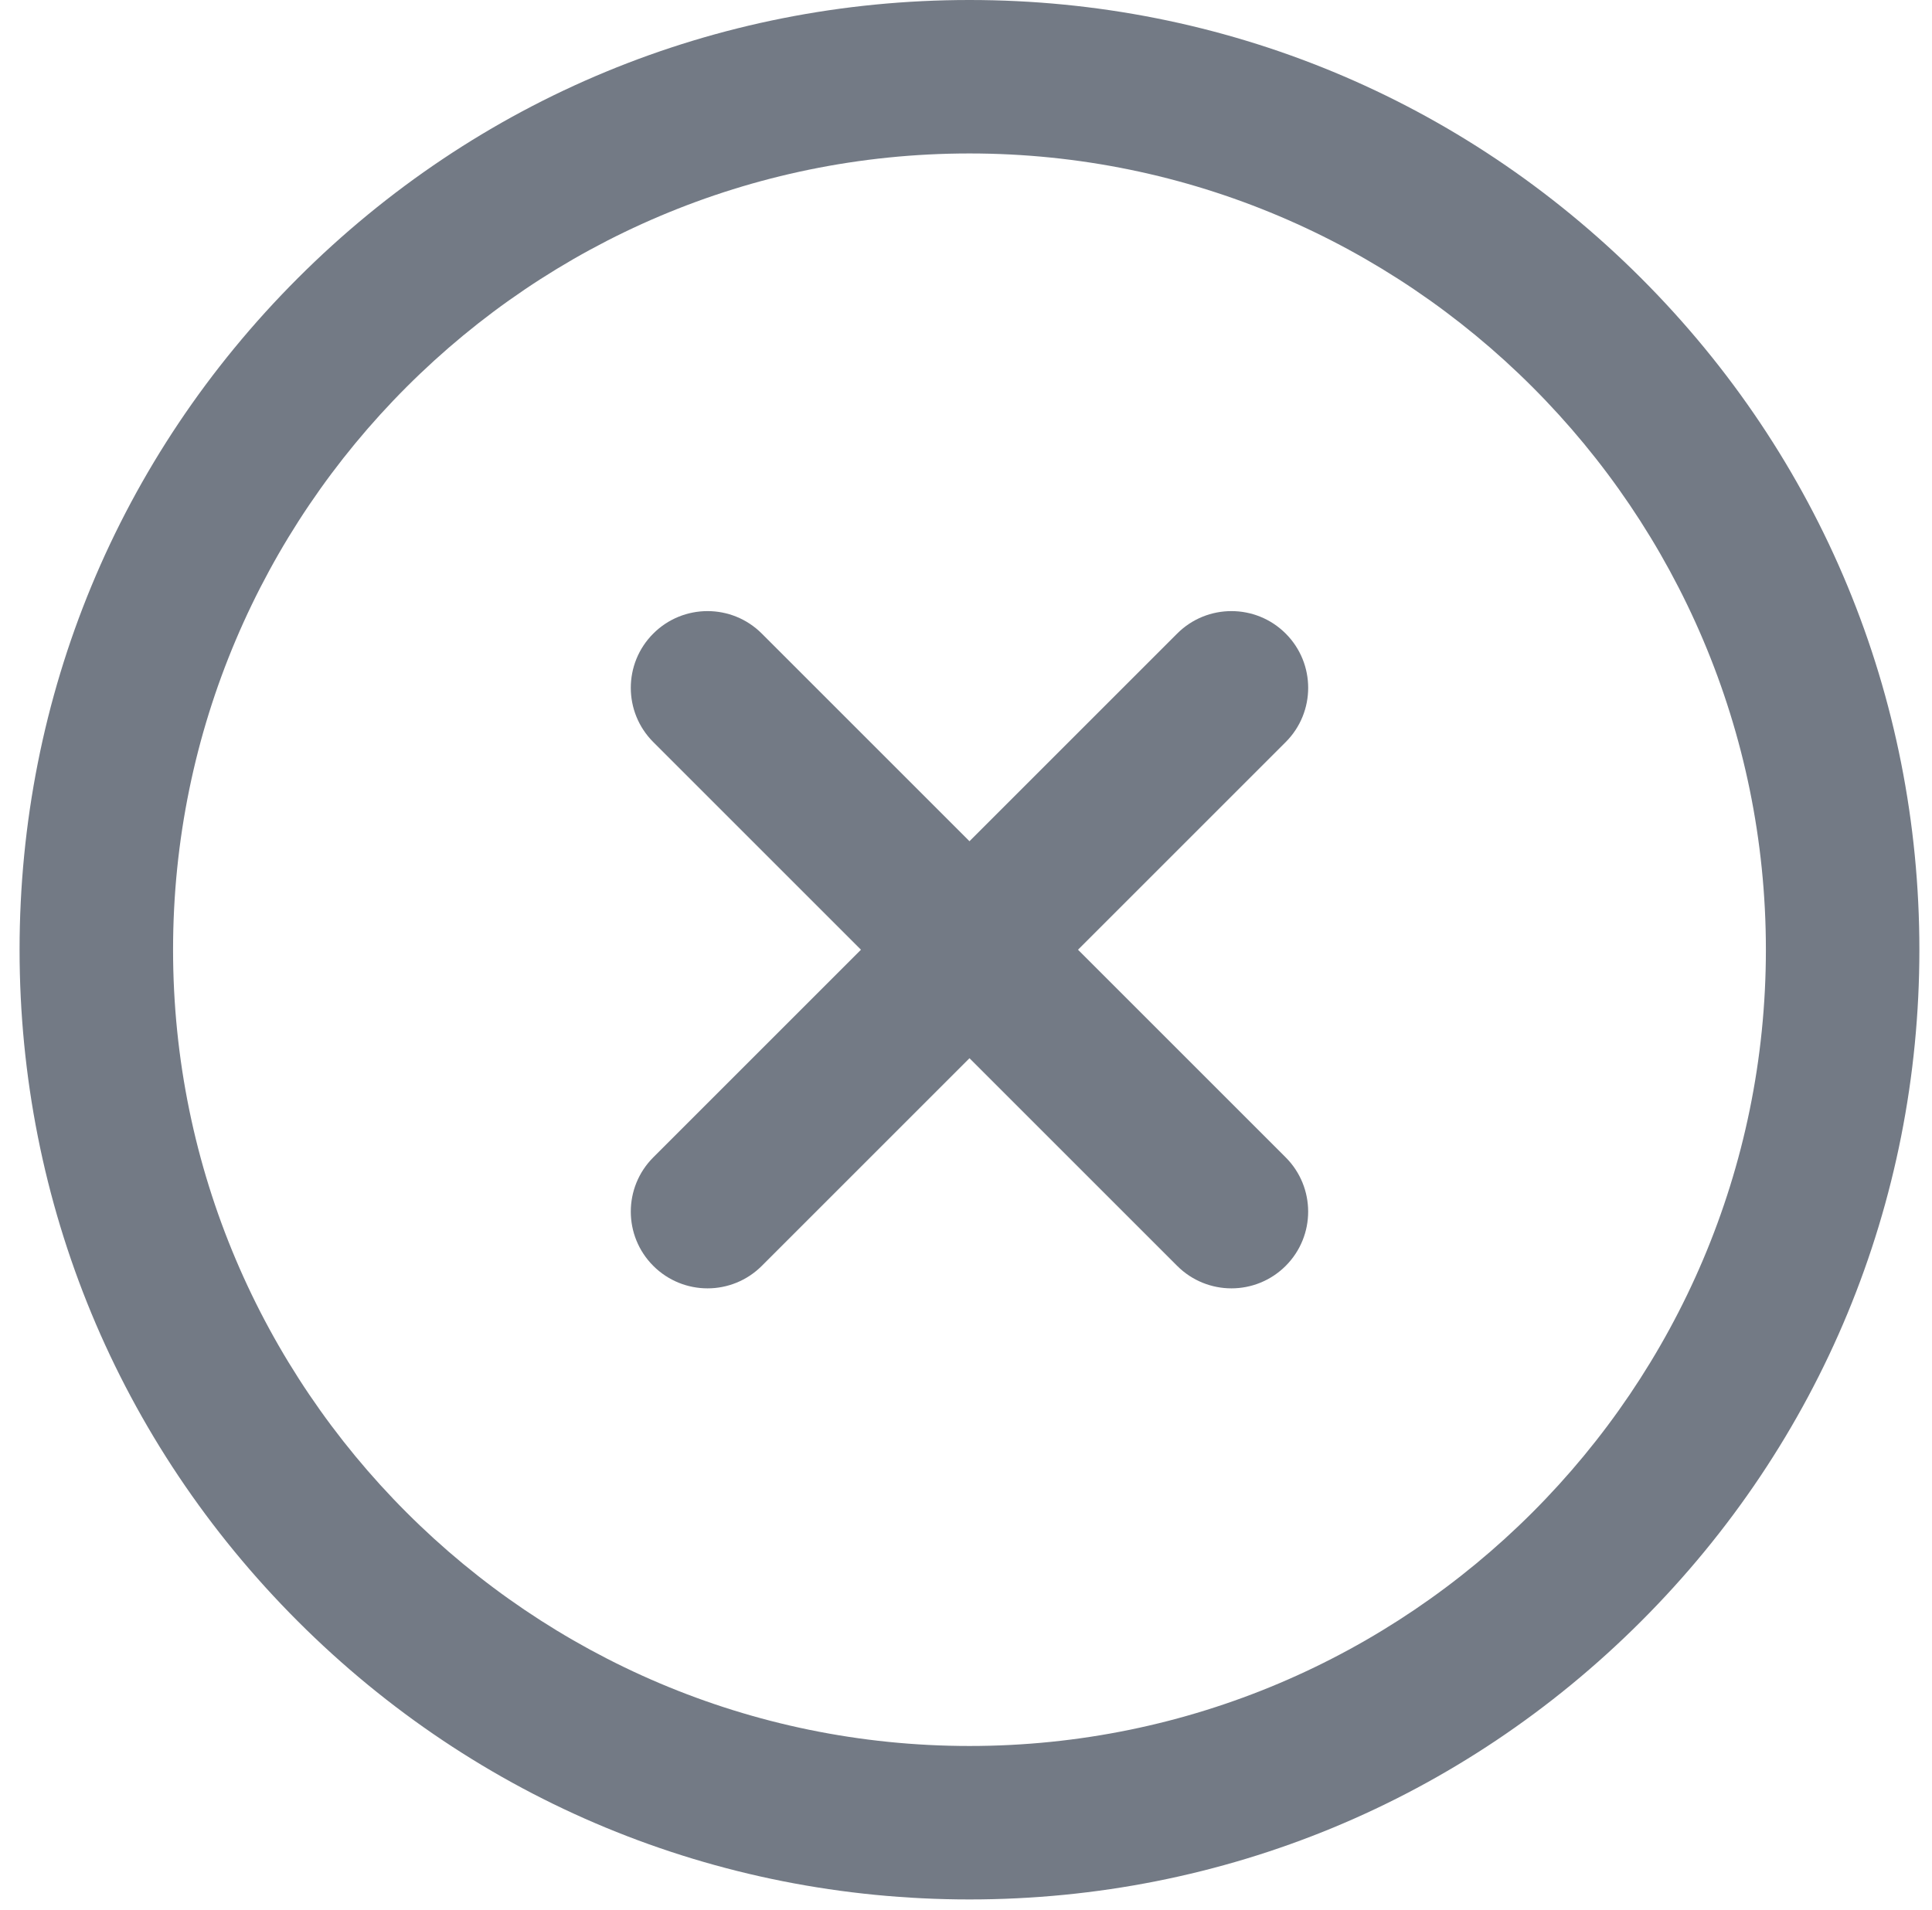 <svg width="90" height="89" viewBox="0 0 90 89" fill="none" xmlns="http://www.w3.org/2000/svg">
<path d="M76.451 12.961C68.094 4.603 56.982 0 45.162 0C33.343 0 22.23 4.603 13.873 12.961C5.515 21.318 0.912 32.43 0.912 44.25C0.912 56.07 5.515 67.182 13.873 75.539C22.23 83.897 33.343 88.5 45.162 88.5C56.982 88.5 68.094 83.897 76.451 75.539C84.809 67.182 89.412 56.07 89.412 44.25C89.412 32.43 84.809 21.318 76.451 12.961ZM45.162 81.35C24.705 81.35 8.062 64.707 8.062 44.25C8.062 23.793 24.705 7.15 45.162 7.15C65.619 7.15 82.262 23.793 82.262 44.25C82.262 64.707 65.619 81.35 45.162 81.35Z" fill="#737A85"/>
<path d="M59.893 29.52C58.497 28.124 56.233 28.124 54.837 29.52L30.432 53.925C29.036 55.321 29.036 57.584 30.432 58.98C31.13 59.678 32.045 60.028 32.96 60.028C33.875 60.028 34.79 59.678 35.488 58.98L59.893 34.575C61.289 33.179 61.289 30.916 59.893 29.52Z" fill="#737A85"/>
<path d="M59.892 53.925L35.487 29.52C34.092 28.124 31.828 28.124 30.432 29.52C29.036 30.916 29.036 33.179 30.432 34.575L54.837 58.98C55.535 59.678 56.45 60.028 57.365 60.028C58.28 60.028 59.194 59.678 59.893 58.98C61.288 57.584 61.288 55.321 59.892 53.925Z" fill="#737A85"/>
</svg>
